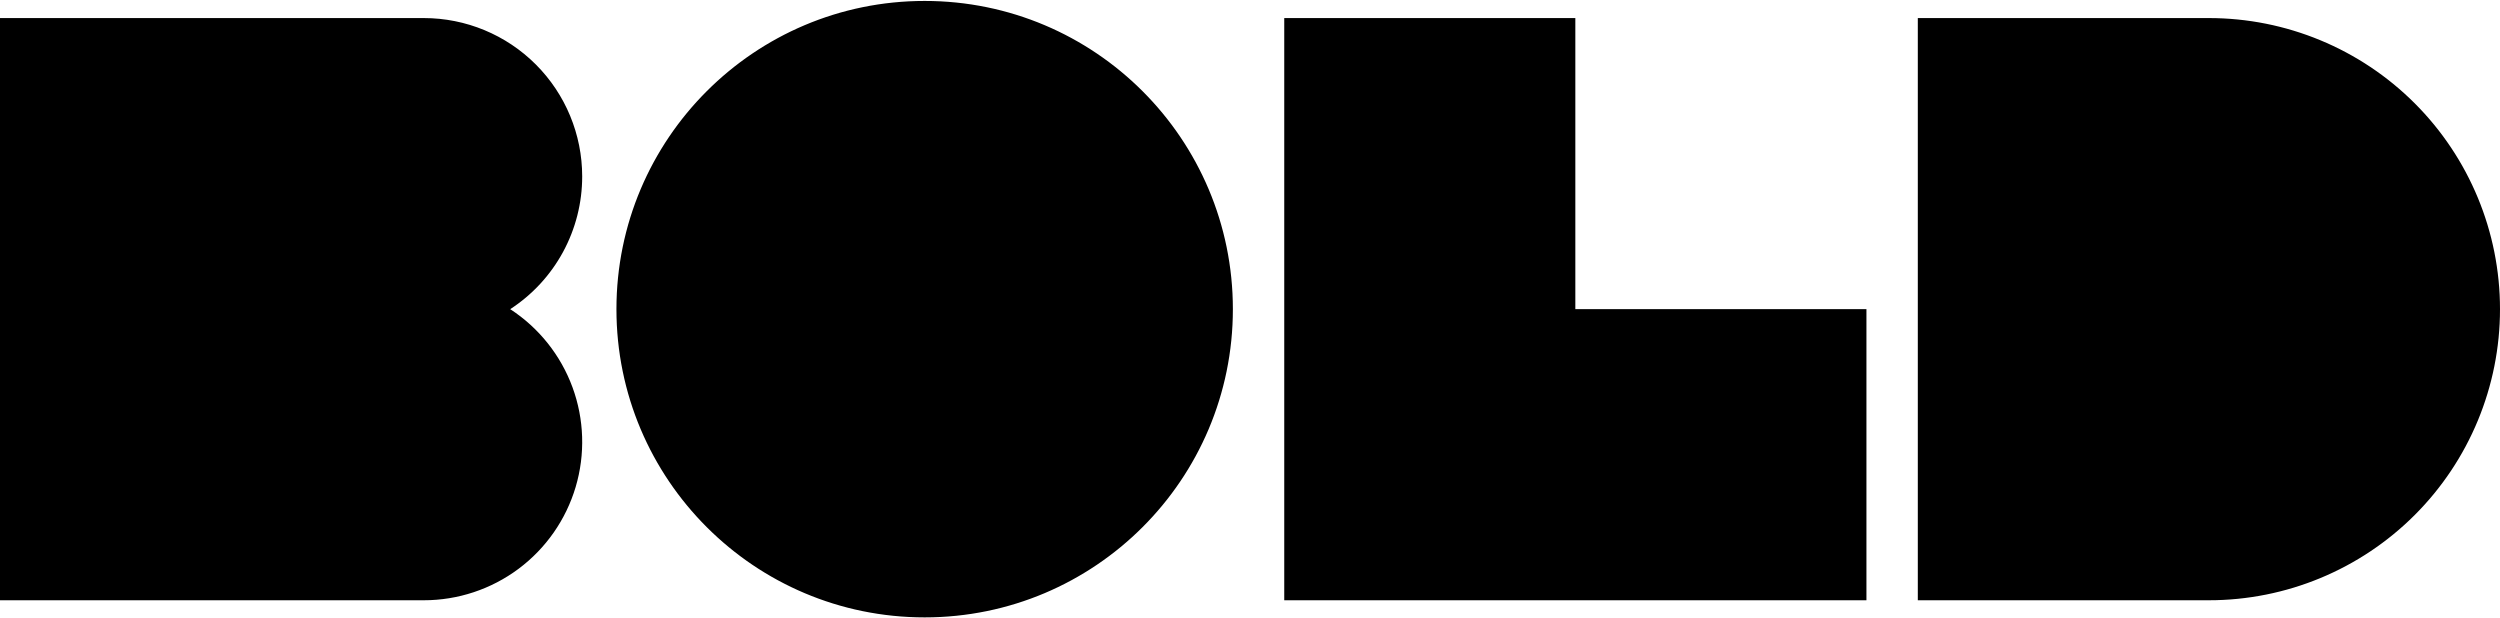 <svg width="2517" height="622" viewBox="0 0 2517 622" fill="none" xmlns="http://www.w3.org/2000/svg">
<path fill-rule="evenodd" clip-rule="evenodd" d="M930.945 621.582C1102.33 621.582 1241.26 482.649 1241.26 311.267C1241.26 139.884 1102.33 0.952 930.945 0.952C759.562 0.952 620.63 139.884 620.63 311.267C620.63 482.649 759.562 621.582 930.945 621.582ZM539.444 64.898C569.35 94.804 586.151 135.365 586.151 177.659C586.16 204.203 579.537 230.329 566.881 253.663C554.226 276.996 535.941 296.797 513.686 311.266C542.498 330.015 564.479 357.573 576.353 389.832C588.226 422.091 589.355 457.324 579.573 490.277C569.79 523.231 549.619 552.14 522.067 572.695C494.515 593.251 461.058 604.351 426.683 604.342H0V18.191H426.683C468.977 18.191 509.538 34.992 539.444 64.898ZM1930.85 18.191H2223.92C2301.65 18.191 2376.2 49.069 2431.16 104.031C2486.12 158.993 2517 233.538 2517 311.266C2517 388.995 2486.12 463.54 2431.16 518.502C2376.2 573.464 2301.65 604.342 2223.92 604.342H1930.85V18.191ZM1292.98 18.191H1586.05V311.266H1879.13V604.342H1292.98V18.191Z" fill="black"/>
</svg>

